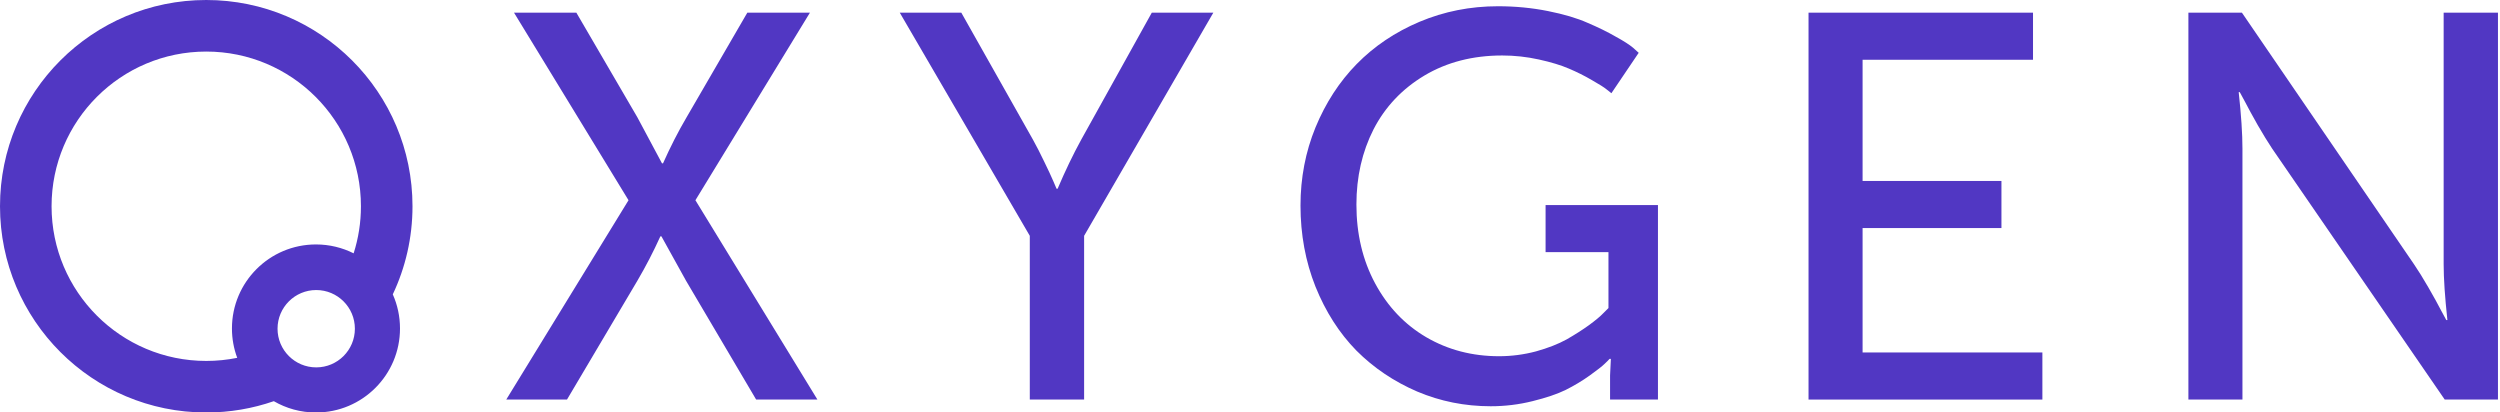 <?xml version="1.0" encoding="UTF-8"?> <svg xmlns="http://www.w3.org/2000/svg" width="400" height="66" viewBox="0 0 400 66" fill="none"><path fill-rule="evenodd" clip-rule="evenodd" d="M33 57.75C34.697 57.75 36.354 57.579 37.955 57.254C37.409 55.791 37.111 54.208 37.111 52.556C37.111 45.13 43.13 39.111 50.556 39.111C52.722 39.111 54.77 39.624 56.582 40.534C57.341 38.159 57.75 35.627 57.75 33C57.75 19.331 46.669 8.25 33 8.25C19.331 8.25 8.25 19.331 8.25 33C8.25 46.669 19.331 57.75 33 57.75ZM62.846 47.097C64.869 42.822 66 38.043 66 33C66 14.775 51.225 0 33 0C14.775 0 0 14.775 0 33C0 51.225 14.775 66 33 66C36.786 66 40.424 65.362 43.811 64.188C45.794 65.34 48.097 66 50.556 66C57.981 66 64 59.981 64 52.556C64 50.612 63.588 48.765 62.846 47.097ZM56.781 52.594C56.781 56.011 54.011 58.781 50.594 58.781C47.176 58.781 44.406 56.011 44.406 52.594C44.406 49.176 47.176 46.406 50.594 46.406C54.011 46.406 56.781 49.176 56.781 52.594Z" fill="#5137c3"></path><path d="M350.144 63.93V2.027H358.706L386.232 42.268C386.917 43.267 387.688 44.508 388.544 45.993C389.4 47.477 390.085 48.718 390.599 49.717L391.412 51.215H391.584C391.184 47.534 390.984 44.551 390.984 42.268V2.027H399.674V63.93H391.155L363.543 23.774C362.858 22.747 362.088 21.491 361.232 20.007C360.375 18.495 359.691 17.239 359.177 16.24L358.363 14.742H358.192C358.592 18.423 358.792 21.434 358.792 23.774V63.93H350.144Z" fill="#5137c3"></path><path d="M289.365 63.93V2.027H325.282V9.562H298.013V28.954H320.231V36.489H298.013V56.395H326.781V63.93H289.365Z" fill="#5137c3"></path><path d="M208.08 32.893C208.08 28.469 208.879 24.303 210.477 20.393C212.104 16.454 214.302 13.072 217.07 10.247C219.867 7.393 223.22 5.138 227.13 3.483C231.069 1.828 235.25 1 239.673 1C242.442 1 245.11 1.257 247.679 1.771C250.247 2.284 252.359 2.912 254.015 3.654C255.698 4.368 257.182 5.095 258.467 5.837C259.78 6.551 260.736 7.165 261.335 7.678L262.191 8.449L257.825 14.913C257.625 14.742 257.354 14.528 257.011 14.271C256.669 13.986 255.898 13.5 254.699 12.815C253.529 12.13 252.302 11.517 251.018 10.975C249.762 10.432 248.164 9.947 246.223 9.519C244.283 9.091 242.328 8.877 240.358 8.877C235.649 8.877 231.497 9.947 227.901 12.088C224.333 14.228 221.622 17.096 219.767 20.692C217.94 24.288 217.027 28.298 217.027 32.722C217.027 37.431 218.026 41.64 220.024 45.35C222.022 49.061 224.747 51.929 228.2 53.955C231.682 55.981 235.564 56.995 239.845 56.995C241.842 56.995 243.812 56.738 245.752 56.224C247.693 55.682 249.334 55.04 250.675 54.298C252.017 53.527 253.201 52.771 254.229 52.029C255.285 51.258 256.069 50.602 256.583 50.059L257.354 49.289V40.342H247.293V32.807H265.273V63.93H257.611V60.077L257.739 57.423H257.525C257.354 57.623 257.083 57.894 256.712 58.236C256.369 58.579 255.584 59.192 254.357 60.077C253.158 60.933 251.874 61.704 250.504 62.389C249.163 63.045 247.393 63.644 245.196 64.187C243.027 64.729 240.801 65 238.518 65C234.379 65 230.455 64.215 226.745 62.645C223.035 61.047 219.796 58.864 217.027 56.096C214.287 53.299 212.104 49.888 210.477 45.864C208.879 41.84 208.08 37.516 208.08 32.893Z" fill="#5137c3"></path><path d="M164.767 63.93V37.73L143.962 2.027H153.808L165.281 22.362C165.852 23.389 166.451 24.559 167.079 25.872C167.707 27.156 168.192 28.198 168.534 28.997L169.048 30.196H169.219C170.447 27.313 171.702 24.702 172.987 22.362L184.288 2.027H194.134L173.458 37.73V63.93H164.767Z" fill="#5137c3"></path><path d="M81 63.93L100.564 32.037L82.242 2.027H92.216L101.977 18.766L105.915 26.129H106.086C107.256 23.503 108.512 21.049 109.854 18.766L119.571 2.027H129.589L111.266 32.037L130.787 63.93H120.984L109.768 44.922L105.829 37.816H105.658C104.545 40.27 103.318 42.639 101.977 44.922L90.718 63.93H81Z" fill="#5137c3"></path></svg> 